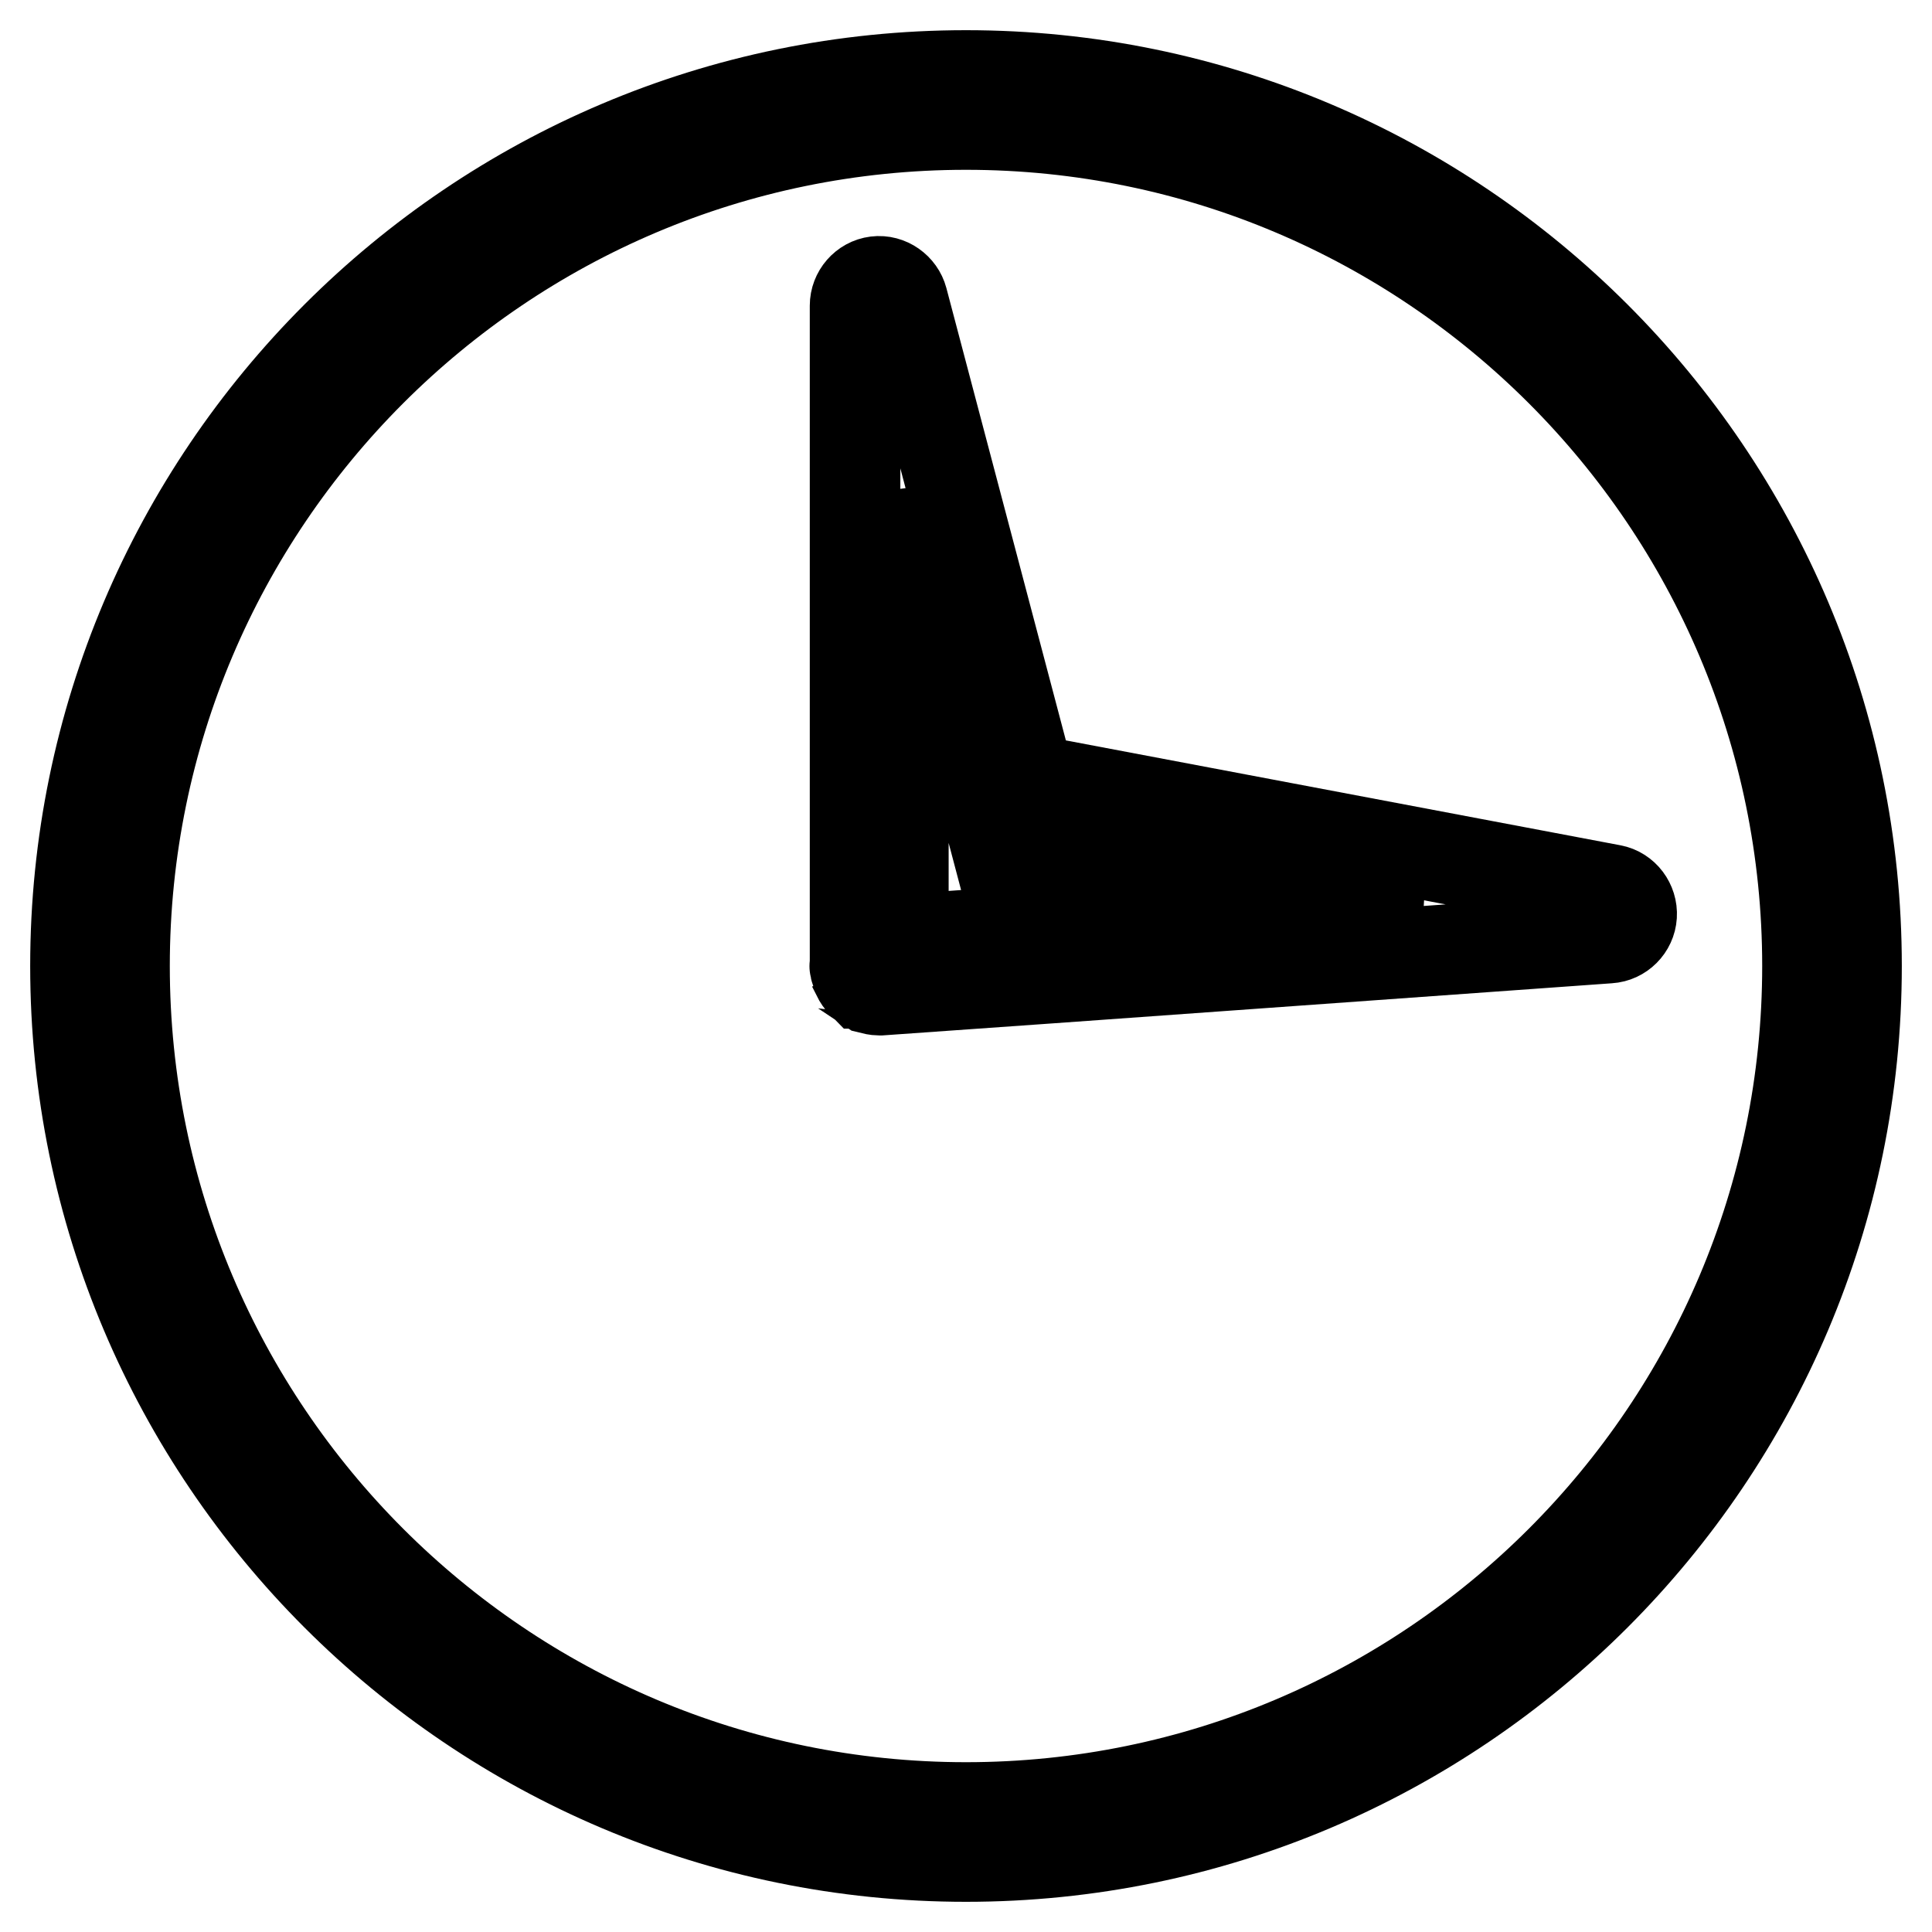 <?xml version="1.0" encoding="utf-8"?>
<!-- Svg Vector Icons : http://www.onlinewebfonts.com/icon -->
<!DOCTYPE svg PUBLIC "-//W3C//DTD SVG 1.1//EN" "http://www.w3.org/Graphics/SVG/1.1/DTD/svg11.dtd">
<svg version="1.1" xmlns="http://www.w3.org/2000/svg" xmlns:xlink="http://www.w3.org/1999/xlink" x="0px" y="0px" viewBox="0 0 256 256" enable-background="new 0 0 256 256" xml:space="preserve">
<g><g><g><path stroke-width="12" fill-opacity="0" stroke="#000000"  d="M128,246c65.1,0,118-52.9,118-118c0-65.1-52.9-118-118-118C62.9,10,10,62.9,10,128C10,193.1,62.9,246,128,246z M128,16.5c61.5,0,111.5,50,111.5,111.5c0,61.5-50,111.5-111.5,111.5c-61.5,0-111.5-50-111.5-111.5C16.5,66.5,66.5,16.5,128,16.5z"/><path stroke-width="12" fill-opacity="0" stroke="#000000"  d="M113.3,128.2c0,0.2,0.1,0.4,0.2,0.6c0,0.2,0.1,0.3,0.1,0.5c0.2,0.4,0.4,0.7,0.7,1c0,0,0,0,0,0c0,0,0.1,0,0.1,0.1c0.3,0.2,0.6,0.4,0.9,0.6c0.4,0.1,0.8,0.2,1.2,0.2c0.1,0,0.1,0,0.2,0l22.6-1.6c0,0,0,0,0,0l73.9-5.3c1.6-0.1,2.9-1.4,3-3c0.1-1.6-1-3.1-2.6-3.4l-77.2-14.6l-16.8-63.6c-0.4-1.5-1.9-2.6-3.5-2.4c-1.6,0.2-2.8,1.6-2.8,3.2V128C113.2,128,113.3,128.1,113.3,128.2C113.3,128.1,113.3,128.2,113.3,128.2z M187.9,119.7l-46.3,3.3l-3.3-12.7L187.9,119.7z M119.7,65.5l15.3,57.9l-15.3,1.1L119.7,65.5L119.7,65.5z"/></g><g></g><g></g><g></g><g></g><g></g><g></g><g></g><g></g><g></g><g></g><g></g><g></g><g></g><g></g><g></g></g></g>
</svg>